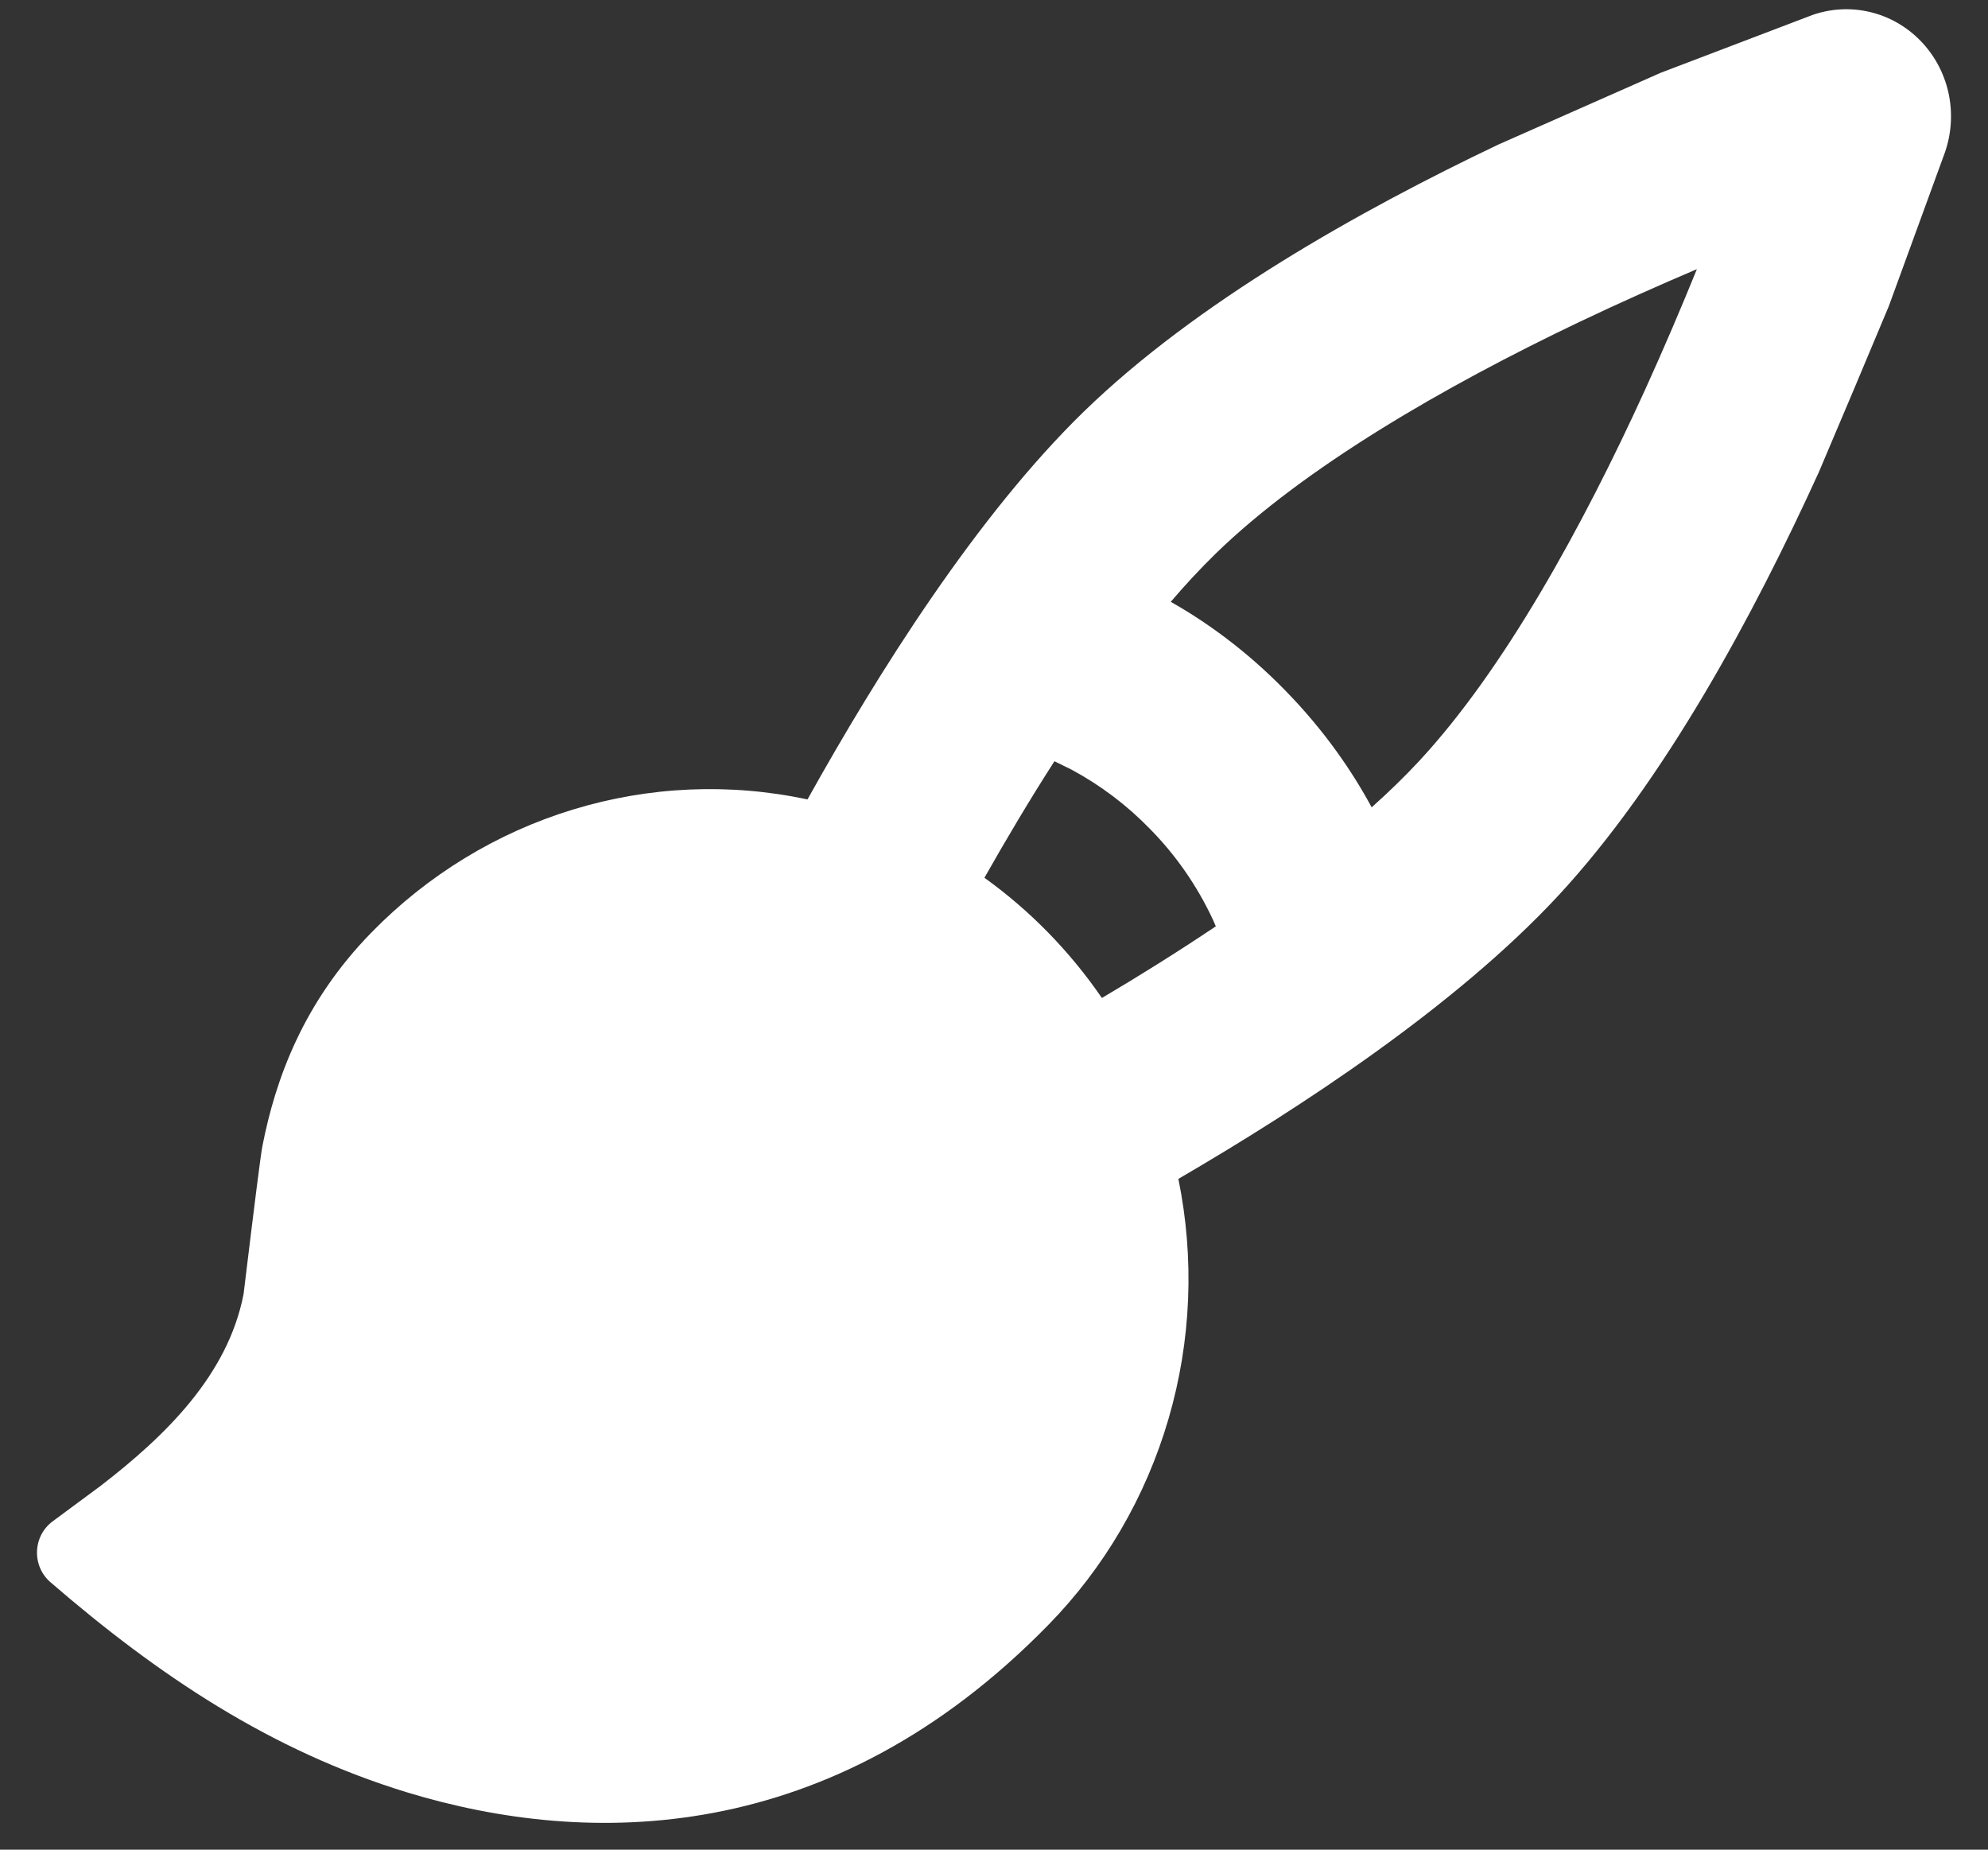<svg width="43" height="40" viewBox="0 0 43 40" fill="none" xmlns="http://www.w3.org/2000/svg">
<rect x="0" y="0" width="43" height="40" fill="#333333" stroke="none"/>
<path fill-rule="evenodd" clip-rule="evenodd" d="M42.077 3.272L40.855 6.62C40.354 7.819 39.849 9.017 39.34 10.213C37.935 13.294 36.002 16.896 33.693 19.382C31.485 21.754 28.155 23.941 25.488 25.494C25.84 27.215 25.767 28.998 25.275 30.683C24.783 32.368 23.889 33.901 22.672 35.143C17.972 39.95 12.72 39.95 8.815 38.764C5.854 37.862 3.419 36.227 1.091 34.216C0.995 34.133 0.919 34.03 0.869 33.913C0.819 33.796 0.795 33.669 0.801 33.541C0.806 33.413 0.84 33.289 0.9 33.176C0.96 33.064 1.045 32.968 1.147 32.894L2.182 32.128C3.574 31.054 4.926 29.743 5.268 27.988C5.506 26.029 5.64 24.96 5.676 24.784C5.961 23.325 6.566 21.669 8.032 20.168C9.247 18.924 10.746 18.009 12.393 17.507C14.04 17.004 15.784 16.929 17.466 17.288C18.984 14.563 21.123 11.158 23.442 8.902C25.873 6.539 29.396 4.561 32.409 3.126L35.923 1.573L39.197 0.326C39.598 0.185 40.03 0.161 40.444 0.259C40.857 0.356 41.236 0.571 41.536 0.878C41.836 1.184 42.046 1.571 42.142 1.994C42.237 2.417 42.215 2.859 42.077 3.27V3.272ZM21.293 18.982C22.281 19.692 23.14 20.572 23.834 21.582C24.646 21.102 25.48 20.581 26.298 20.032L26.236 19.89C25.895 19.158 25.433 18.492 24.869 17.921C24.372 17.41 23.802 16.98 23.177 16.644L22.807 16.462C22.27 17.299 21.763 18.152 21.293 18.982ZM36.703 5.821C35.91 6.158 35.047 6.541 34.156 6.965C31.241 8.356 28.222 10.099 26.296 11.971C25.956 12.304 25.632 12.652 25.323 13.015C26.072 13.438 26.942 14.052 27.797 14.929C28.654 15.803 29.255 16.693 29.669 17.459C30.038 17.129 30.381 16.797 30.69 16.464C32.521 14.495 34.225 11.407 35.585 8.424C35.999 7.513 36.374 6.632 36.703 5.821Z" fill="white"/>
</svg>
